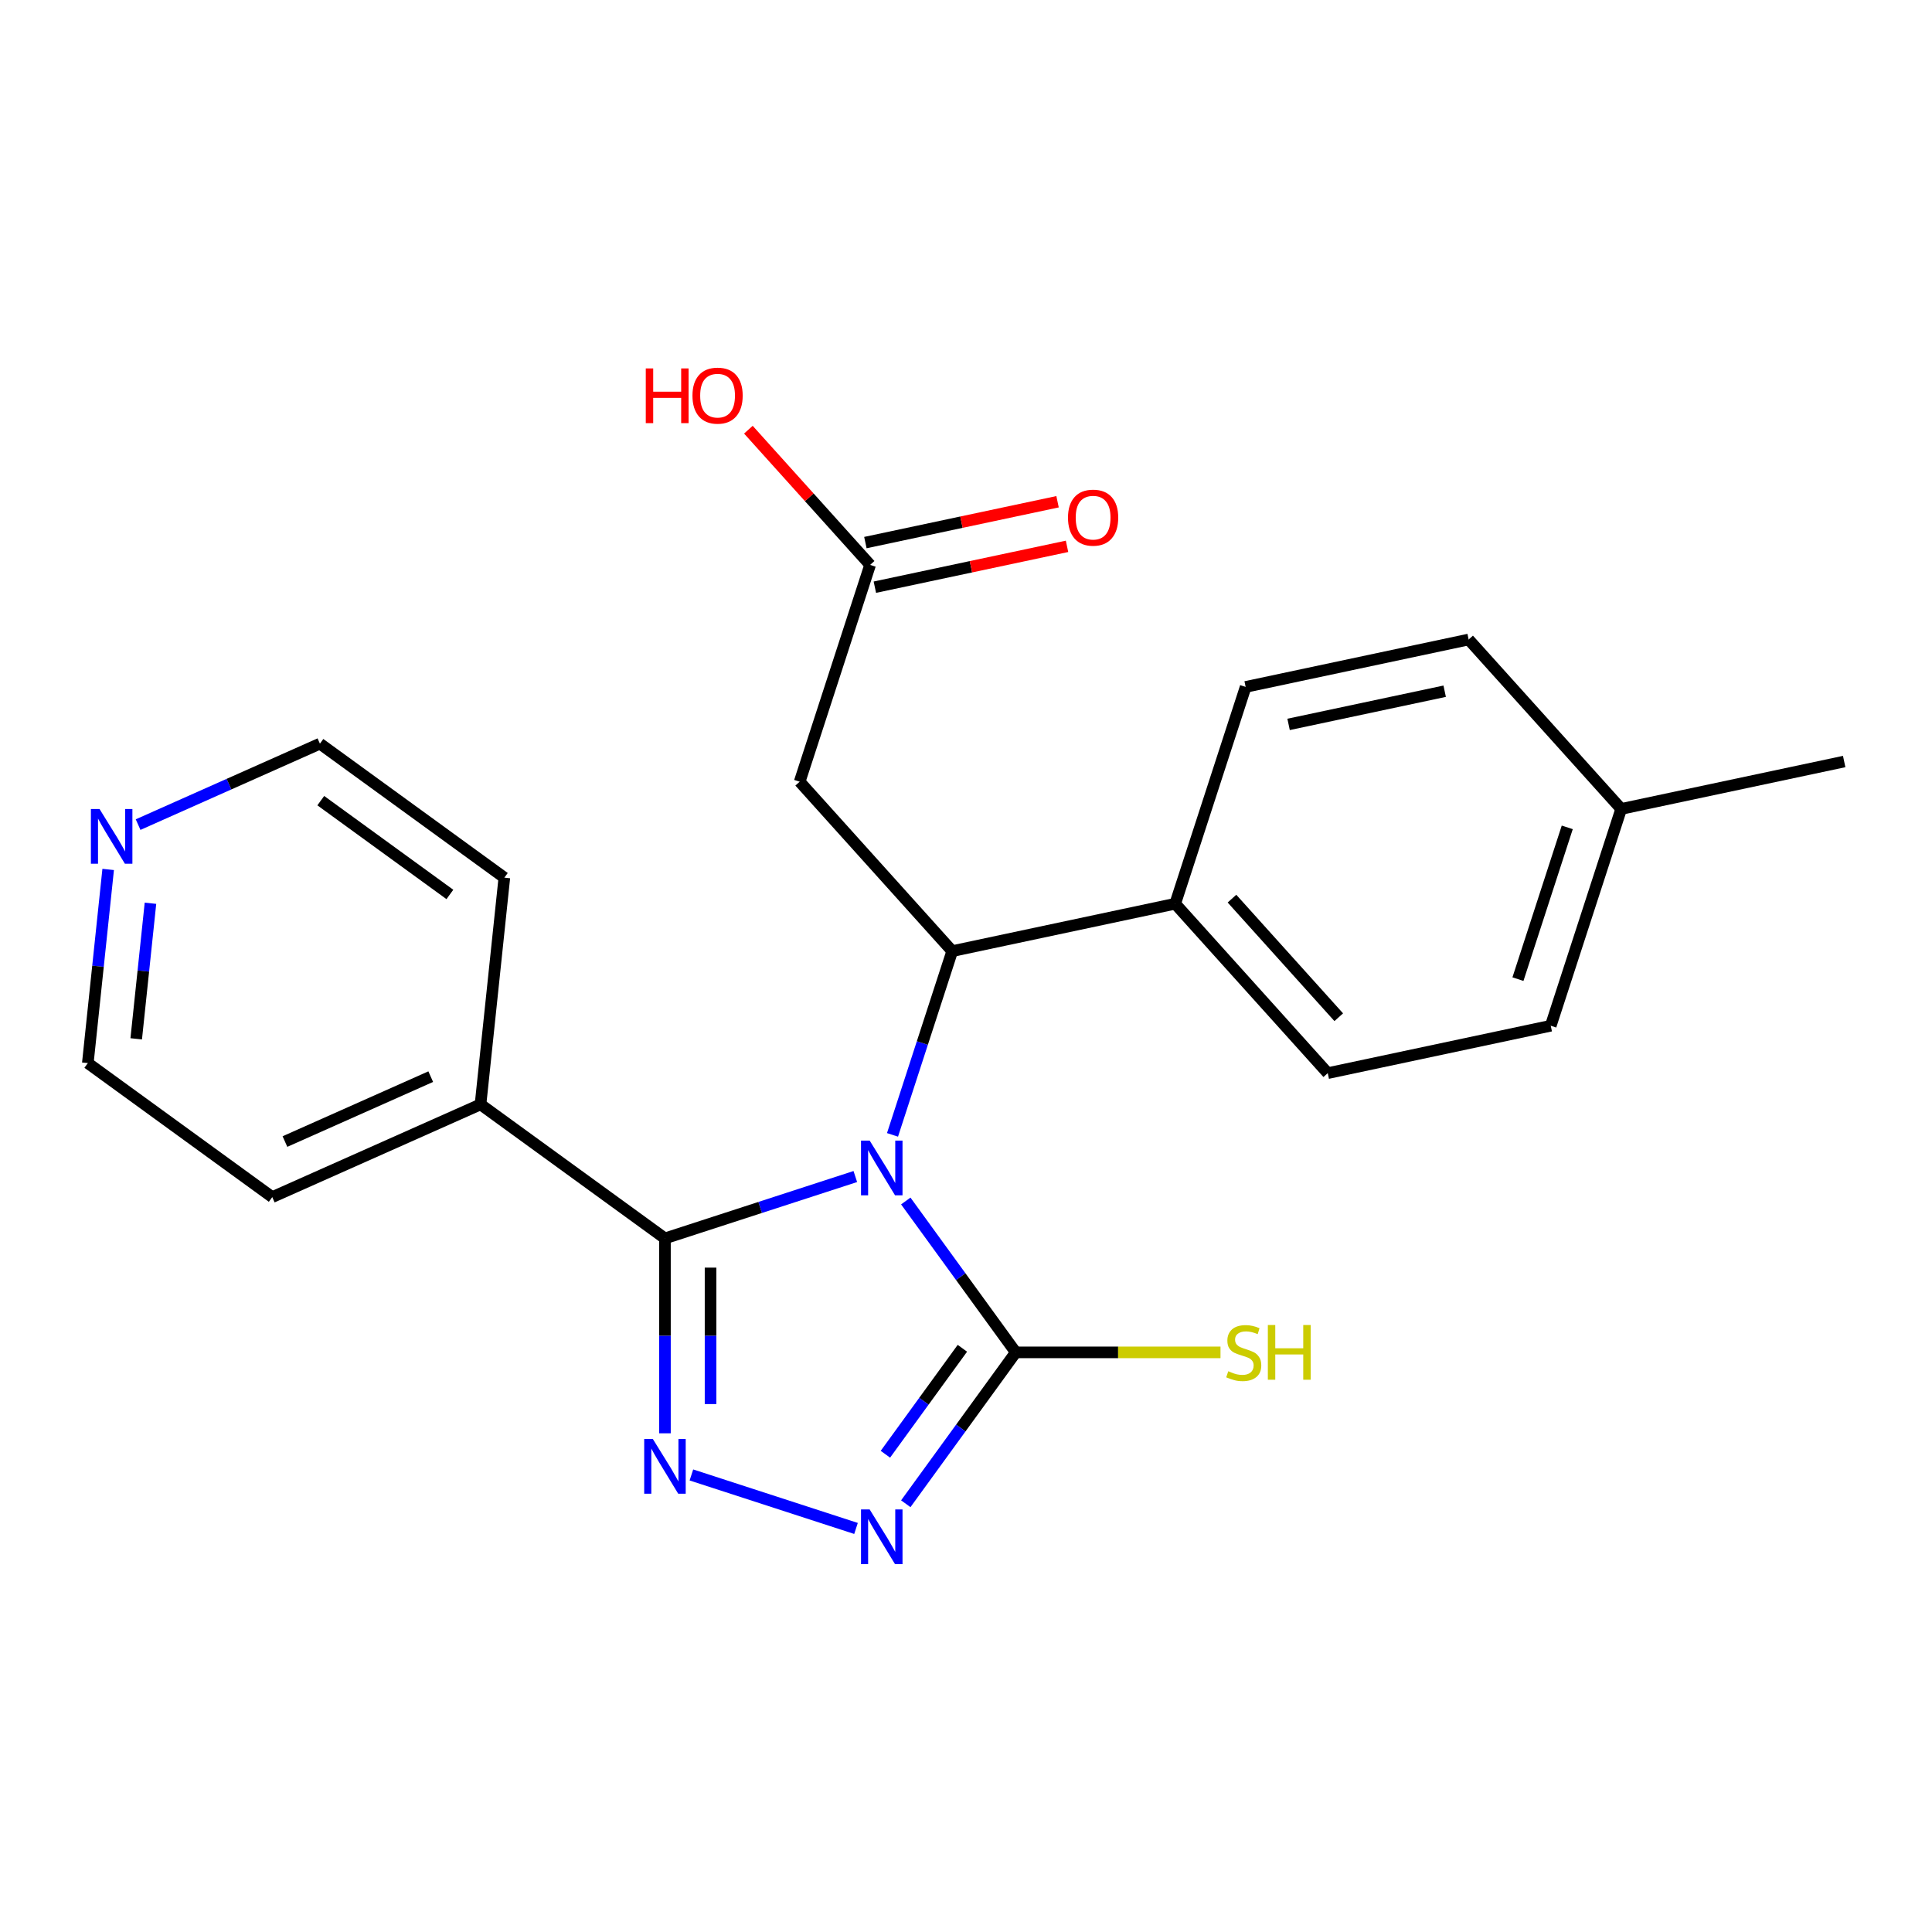 <?xml version='1.0' encoding='iso-8859-1'?>
<svg version='1.1' baseProfile='full'
              xmlns='http://www.w3.org/2000/svg'
                      xmlns:rdkit='http://www.rdkit.org/xml'
                      xmlns:xlink='http://www.w3.org/1999/xlink'
                  xml:space='preserve'
width='1000px' height='1000px' viewBox='0 0 1000 1000'>
<!-- END OF HEADER -->
<rect style='opacity:1.0;fill:#FFFFFF;stroke:none' width='1000' height='1000' x='0' y='0'> </rect>
<path class='bond-0' d='M 442.711,608.971 L 393.444,624.979' style='fill:none;fill-rule:evenodd;stroke:#0000FF;stroke-width:6px;stroke-linecap:butt;stroke-linejoin:miter;stroke-opacity:1' />
<path class='bond-0' d='M 393.444,624.979 L 344.178,640.987' style='fill:none;fill-rule:evenodd;stroke:#000000;stroke-width:6px;stroke-linecap:butt;stroke-linejoin:miter;stroke-opacity:1' />
<path class='bond-2' d='M 468.832,621.633 L 497.296,660.81' style='fill:none;fill-rule:evenodd;stroke:#0000FF;stroke-width:6px;stroke-linecap:butt;stroke-linejoin:miter;stroke-opacity:1' />
<path class='bond-2' d='M 497.296,660.81 L 525.759,699.986' style='fill:none;fill-rule:evenodd;stroke:#000000;stroke-width:6px;stroke-linecap:butt;stroke-linejoin:miter;stroke-opacity:1' />
<path class='bond-4' d='M 461.961,587.413 L 477.413,539.857' style='fill:none;fill-rule:evenodd;stroke:#0000FF;stroke-width:6px;stroke-linecap:butt;stroke-linejoin:miter;stroke-opacity:1' />
<path class='bond-4' d='M 477.413,539.857 L 492.865,492.3' style='fill:none;fill-rule:evenodd;stroke:#000000;stroke-width:6px;stroke-linecap:butt;stroke-linejoin:miter;stroke-opacity:1' />
<path class='bond-1' d='M 344.178,640.987 L 344.178,691.431' style='fill:none;fill-rule:evenodd;stroke:#000000;stroke-width:6px;stroke-linecap:butt;stroke-linejoin:miter;stroke-opacity:1' />
<path class='bond-1' d='M 344.178,691.431 L 344.178,741.876' style='fill:none;fill-rule:evenodd;stroke:#0000FF;stroke-width:6px;stroke-linecap:butt;stroke-linejoin:miter;stroke-opacity:1' />
<path class='bond-1' d='M 367.777,656.12 L 367.777,691.431' style='fill:none;fill-rule:evenodd;stroke:#000000;stroke-width:6px;stroke-linecap:butt;stroke-linejoin:miter;stroke-opacity:1' />
<path class='bond-1' d='M 367.777,691.431 L 367.777,726.742' style='fill:none;fill-rule:evenodd;stroke:#0000FF;stroke-width:6px;stroke-linecap:butt;stroke-linejoin:miter;stroke-opacity:1' />
<path class='bond-8' d='M 344.178,640.987 L 248.715,571.629' style='fill:none;fill-rule:evenodd;stroke:#000000;stroke-width:6px;stroke-linecap:butt;stroke-linejoin:miter;stroke-opacity:1' />
<path class='bond-23' d='M 357.868,763.434 L 443.071,791.118' style='fill:none;fill-rule:evenodd;stroke:#0000FF;stroke-width:6px;stroke-linecap:butt;stroke-linejoin:miter;stroke-opacity:1' />
<path class='bond-3' d='M 525.759,699.986 L 497.296,739.163' style='fill:none;fill-rule:evenodd;stroke:#000000;stroke-width:6px;stroke-linecap:butt;stroke-linejoin:miter;stroke-opacity:1' />
<path class='bond-3' d='M 497.296,739.163 L 468.832,778.339' style='fill:none;fill-rule:evenodd;stroke:#0000FF;stroke-width:6px;stroke-linecap:butt;stroke-linejoin:miter;stroke-opacity:1' />
<path class='bond-3' d='M 498.127,697.868 L 478.203,725.291' style='fill:none;fill-rule:evenodd;stroke:#000000;stroke-width:6px;stroke-linecap:butt;stroke-linejoin:miter;stroke-opacity:1' />
<path class='bond-3' d='M 478.203,725.291 L 458.279,752.715' style='fill:none;fill-rule:evenodd;stroke:#0000FF;stroke-width:6px;stroke-linecap:butt;stroke-linejoin:miter;stroke-opacity:1' />
<path class='bond-9' d='M 525.759,699.986 L 578.743,699.986' style='fill:none;fill-rule:evenodd;stroke:#000000;stroke-width:6px;stroke-linecap:butt;stroke-linejoin:miter;stroke-opacity:1' />
<path class='bond-9' d='M 578.743,699.986 L 631.728,699.986' style='fill:none;fill-rule:evenodd;stroke:#CCCC00;stroke-width:6px;stroke-linecap:butt;stroke-linejoin:miter;stroke-opacity:1' />
<path class='bond-5' d='M 492.865,492.3 L 413.908,404.61' style='fill:none;fill-rule:evenodd;stroke:#000000;stroke-width:6px;stroke-linecap:butt;stroke-linejoin:miter;stroke-opacity:1' />
<path class='bond-7' d='M 492.865,492.3 L 608.285,467.767' style='fill:none;fill-rule:evenodd;stroke:#000000;stroke-width:6px;stroke-linecap:butt;stroke-linejoin:miter;stroke-opacity:1' />
<path class='bond-6' d='M 413.908,404.61 L 450.372,292.386' style='fill:none;fill-rule:evenodd;stroke:#000000;stroke-width:6px;stroke-linecap:butt;stroke-linejoin:miter;stroke-opacity:1' />
<path class='bond-11' d='M 452.825,303.928 L 502.56,293.357' style='fill:none;fill-rule:evenodd;stroke:#000000;stroke-width:6px;stroke-linecap:butt;stroke-linejoin:miter;stroke-opacity:1' />
<path class='bond-11' d='M 502.56,293.357 L 552.295,282.785' style='fill:none;fill-rule:evenodd;stroke:#FF0000;stroke-width:6px;stroke-linecap:butt;stroke-linejoin:miter;stroke-opacity:1' />
<path class='bond-11' d='M 447.918,280.844 L 497.654,270.273' style='fill:none;fill-rule:evenodd;stroke:#000000;stroke-width:6px;stroke-linecap:butt;stroke-linejoin:miter;stroke-opacity:1' />
<path class='bond-11' d='M 497.654,270.273 L 547.389,259.701' style='fill:none;fill-rule:evenodd;stroke:#FF0000;stroke-width:6px;stroke-linecap:butt;stroke-linejoin:miter;stroke-opacity:1' />
<path class='bond-14' d='M 450.372,292.386 L 418.867,257.396' style='fill:none;fill-rule:evenodd;stroke:#000000;stroke-width:6px;stroke-linecap:butt;stroke-linejoin:miter;stroke-opacity:1' />
<path class='bond-14' d='M 418.867,257.396 L 387.361,222.406' style='fill:none;fill-rule:evenodd;stroke:#FF0000;stroke-width:6px;stroke-linecap:butt;stroke-linejoin:miter;stroke-opacity:1' />
<path class='bond-12' d='M 608.285,467.767 L 687.241,555.457' style='fill:none;fill-rule:evenodd;stroke:#000000;stroke-width:6px;stroke-linecap:butt;stroke-linejoin:miter;stroke-opacity:1' />
<path class='bond-12' d='M 637.666,465.129 L 692.936,526.512' style='fill:none;fill-rule:evenodd;stroke:#000000;stroke-width:6px;stroke-linecap:butt;stroke-linejoin:miter;stroke-opacity:1' />
<path class='bond-13' d='M 608.285,467.767 L 644.749,355.543' style='fill:none;fill-rule:evenodd;stroke:#000000;stroke-width:6px;stroke-linecap:butt;stroke-linejoin:miter;stroke-opacity:1' />
<path class='bond-20' d='M 248.715,571.629 L 261.049,454.277' style='fill:none;fill-rule:evenodd;stroke:#000000;stroke-width:6px;stroke-linecap:butt;stroke-linejoin:miter;stroke-opacity:1' />
<path class='bond-21' d='M 248.715,571.629 L 140.918,619.623' style='fill:none;fill-rule:evenodd;stroke:#000000;stroke-width:6px;stroke-linecap:butt;stroke-linejoin:miter;stroke-opacity:1' />
<path class='bond-21' d='M 222.946,557.269 L 147.488,590.865' style='fill:none;fill-rule:evenodd;stroke:#000000;stroke-width:6px;stroke-linecap:butt;stroke-linejoin:miter;stroke-opacity:1' />
<path class='bond-10' d='M 55.99,450.023 L 50.722,500.144' style='fill:none;fill-rule:evenodd;stroke:#0000FF;stroke-width:6px;stroke-linecap:butt;stroke-linejoin:miter;stroke-opacity:1' />
<path class='bond-10' d='M 50.722,500.144 L 45.455,550.266' style='fill:none;fill-rule:evenodd;stroke:#000000;stroke-width:6px;stroke-linecap:butt;stroke-linejoin:miter;stroke-opacity:1' />
<path class='bond-10' d='M 77.88,467.526 L 74.193,502.611' style='fill:none;fill-rule:evenodd;stroke:#0000FF;stroke-width:6px;stroke-linecap:butt;stroke-linejoin:miter;stroke-opacity:1' />
<path class='bond-10' d='M 74.193,502.611 L 70.505,537.696' style='fill:none;fill-rule:evenodd;stroke:#000000;stroke-width:6px;stroke-linecap:butt;stroke-linejoin:miter;stroke-opacity:1' />
<path class='bond-24' d='M 71.479,426.818 L 118.532,405.868' style='fill:none;fill-rule:evenodd;stroke:#0000FF;stroke-width:6px;stroke-linecap:butt;stroke-linejoin:miter;stroke-opacity:1' />
<path class='bond-24' d='M 118.532,405.868 L 165.586,384.919' style='fill:none;fill-rule:evenodd;stroke:#000000;stroke-width:6px;stroke-linecap:butt;stroke-linejoin:miter;stroke-opacity:1' />
<path class='bond-16' d='M 687.241,555.457 L 802.662,530.923' style='fill:none;fill-rule:evenodd;stroke:#000000;stroke-width:6px;stroke-linecap:butt;stroke-linejoin:miter;stroke-opacity:1' />
<path class='bond-15' d='M 644.749,355.543 L 760.169,331.01' style='fill:none;fill-rule:evenodd;stroke:#000000;stroke-width:6px;stroke-linecap:butt;stroke-linejoin:miter;stroke-opacity:1' />
<path class='bond-15' d='M 666.968,374.947 L 747.762,357.774' style='fill:none;fill-rule:evenodd;stroke:#000000;stroke-width:6px;stroke-linecap:butt;stroke-linejoin:miter;stroke-opacity:1' />
<path class='bond-17' d='M 760.169,331.01 L 839.125,418.7' style='fill:none;fill-rule:evenodd;stroke:#000000;stroke-width:6px;stroke-linecap:butt;stroke-linejoin:miter;stroke-opacity:1' />
<path class='bond-25' d='M 802.662,530.923 L 839.125,418.7' style='fill:none;fill-rule:evenodd;stroke:#000000;stroke-width:6px;stroke-linecap:butt;stroke-linejoin:miter;stroke-opacity:1' />
<path class='bond-25' d='M 785.687,506.797 L 811.211,428.241' style='fill:none;fill-rule:evenodd;stroke:#000000;stroke-width:6px;stroke-linecap:butt;stroke-linejoin:miter;stroke-opacity:1' />
<path class='bond-22' d='M 839.125,418.7 L 954.545,394.167' style='fill:none;fill-rule:evenodd;stroke:#000000;stroke-width:6px;stroke-linecap:butt;stroke-linejoin:miter;stroke-opacity:1' />
<path class='bond-18' d='M 45.455,550.266 L 140.918,619.623' style='fill:none;fill-rule:evenodd;stroke:#000000;stroke-width:6px;stroke-linecap:butt;stroke-linejoin:miter;stroke-opacity:1' />
<path class='bond-19' d='M 165.586,384.919 L 261.049,454.277' style='fill:none;fill-rule:evenodd;stroke:#000000;stroke-width:6px;stroke-linecap:butt;stroke-linejoin:miter;stroke-opacity:1' />
<path class='bond-19' d='M 166.034,414.415 L 232.858,462.966' style='fill:none;fill-rule:evenodd;stroke:#000000;stroke-width:6px;stroke-linecap:butt;stroke-linejoin:miter;stroke-opacity:1' />
<path  class='atom-0' d='M 450.141 590.363
L 459.421 605.363
Q 460.341 606.843, 461.821 609.523
Q 463.301 612.203, 463.381 612.363
L 463.381 590.363
L 467.141 590.363
L 467.141 618.683
L 463.261 618.683
L 453.301 602.283
Q 452.141 600.363, 450.901 598.163
Q 449.701 595.963, 449.341 595.283
L 449.341 618.683
L 445.661 618.683
L 445.661 590.363
L 450.141 590.363
' fill='#0000FF'/>
<path  class='atom-2' d='M 337.918 744.826
L 347.198 759.826
Q 348.118 761.306, 349.598 763.986
Q 351.078 766.666, 351.158 766.826
L 351.158 744.826
L 354.918 744.826
L 354.918 773.146
L 351.038 773.146
L 341.078 756.746
Q 339.918 754.826, 338.678 752.626
Q 337.478 750.426, 337.118 749.746
L 337.118 773.146
L 333.438 773.146
L 333.438 744.826
L 337.918 744.826
' fill='#0000FF'/>
<path  class='atom-4' d='M 450.141 781.289
L 459.421 796.289
Q 460.341 797.769, 461.821 800.449
Q 463.301 803.129, 463.381 803.289
L 463.381 781.289
L 467.141 781.289
L 467.141 809.609
L 463.261 809.609
L 453.301 793.209
Q 452.141 791.289, 450.901 789.089
Q 449.701 786.889, 449.341 786.209
L 449.341 809.609
L 445.661 809.609
L 445.661 781.289
L 450.141 781.289
' fill='#0000FF'/>
<path  class='atom-10' d='M 635.758 709.746
Q 636.078 709.866, 637.398 710.426
Q 638.718 710.986, 640.158 711.346
Q 641.638 711.666, 643.078 711.666
Q 645.758 711.666, 647.318 710.386
Q 648.878 709.066, 648.878 706.786
Q 648.878 705.226, 648.078 704.266
Q 647.318 703.306, 646.118 702.786
Q 644.918 702.266, 642.918 701.666
Q 640.398 700.906, 638.878 700.186
Q 637.398 699.466, 636.318 697.946
Q 635.278 696.426, 635.278 693.866
Q 635.278 690.306, 637.678 688.106
Q 640.118 685.906, 644.918 685.906
Q 648.198 685.906, 651.918 687.466
L 650.998 690.546
Q 647.598 689.146, 645.038 689.146
Q 642.278 689.146, 640.758 690.306
Q 639.238 691.426, 639.278 693.386
Q 639.278 694.906, 640.038 695.826
Q 640.838 696.746, 641.958 697.266
Q 643.118 697.786, 645.038 698.386
Q 647.598 699.186, 649.118 699.986
Q 650.638 700.786, 651.718 702.426
Q 652.838 704.026, 652.838 706.786
Q 652.838 710.706, 650.198 712.826
Q 647.598 714.906, 643.238 714.906
Q 640.718 714.906, 638.798 714.346
Q 636.918 713.826, 634.678 712.906
L 635.758 709.746
' fill='#CCCC00'/>
<path  class='atom-10' d='M 656.238 685.826
L 660.078 685.826
L 660.078 697.866
L 674.558 697.866
L 674.558 685.826
L 678.398 685.826
L 678.398 714.146
L 674.558 714.146
L 674.558 701.066
L 660.078 701.066
L 660.078 714.146
L 656.238 714.146
L 656.238 685.826
' fill='#CCCC00'/>
<path  class='atom-11' d='M 51.529 418.753
L 60.809 433.753
Q 61.729 435.233, 63.209 437.913
Q 64.689 440.593, 64.769 440.753
L 64.769 418.753
L 68.529 418.753
L 68.529 447.073
L 64.649 447.073
L 54.689 430.673
Q 53.529 428.753, 52.289 426.553
Q 51.089 424.353, 50.729 423.673
L 50.729 447.073
L 47.049 447.073
L 47.049 418.753
L 51.529 418.753
' fill='#0000FF'/>
<path  class='atom-12' d='M 552.792 267.933
Q 552.792 261.133, 556.152 257.333
Q 559.512 253.533, 565.792 253.533
Q 572.072 253.533, 575.432 257.333
Q 578.792 261.133, 578.792 267.933
Q 578.792 274.813, 575.392 278.733
Q 571.992 282.613, 565.792 282.613
Q 559.552 282.613, 556.152 278.733
Q 552.792 274.853, 552.792 267.933
M 565.792 279.413
Q 570.112 279.413, 572.432 276.533
Q 574.792 273.613, 574.792 267.933
Q 574.792 262.373, 572.432 259.573
Q 570.112 256.733, 565.792 256.733
Q 561.472 256.733, 559.112 259.533
Q 556.792 262.333, 556.792 267.933
Q 556.792 273.653, 559.112 276.533
Q 561.472 279.413, 565.792 279.413
' fill='#FF0000'/>
<path  class='atom-15' d='M 334.255 190.696
L 338.095 190.696
L 338.095 202.736
L 352.575 202.736
L 352.575 190.696
L 356.415 190.696
L 356.415 219.016
L 352.575 219.016
L 352.575 205.936
L 338.095 205.936
L 338.095 219.016
L 334.255 219.016
L 334.255 190.696
' fill='#FF0000'/>
<path  class='atom-15' d='M 358.415 204.776
Q 358.415 197.976, 361.775 194.176
Q 365.135 190.376, 371.415 190.376
Q 377.695 190.376, 381.055 194.176
Q 384.415 197.976, 384.415 204.776
Q 384.415 211.656, 381.015 215.576
Q 377.615 219.456, 371.415 219.456
Q 365.175 219.456, 361.775 215.576
Q 358.415 211.696, 358.415 204.776
M 371.415 216.256
Q 375.735 216.256, 378.055 213.376
Q 380.415 210.456, 380.415 204.776
Q 380.415 199.216, 378.055 196.416
Q 375.735 193.576, 371.415 193.576
Q 367.095 193.576, 364.735 196.376
Q 362.415 199.176, 362.415 204.776
Q 362.415 210.496, 364.735 213.376
Q 367.095 216.256, 371.415 216.256
' fill='#FF0000'/>
</svg>
